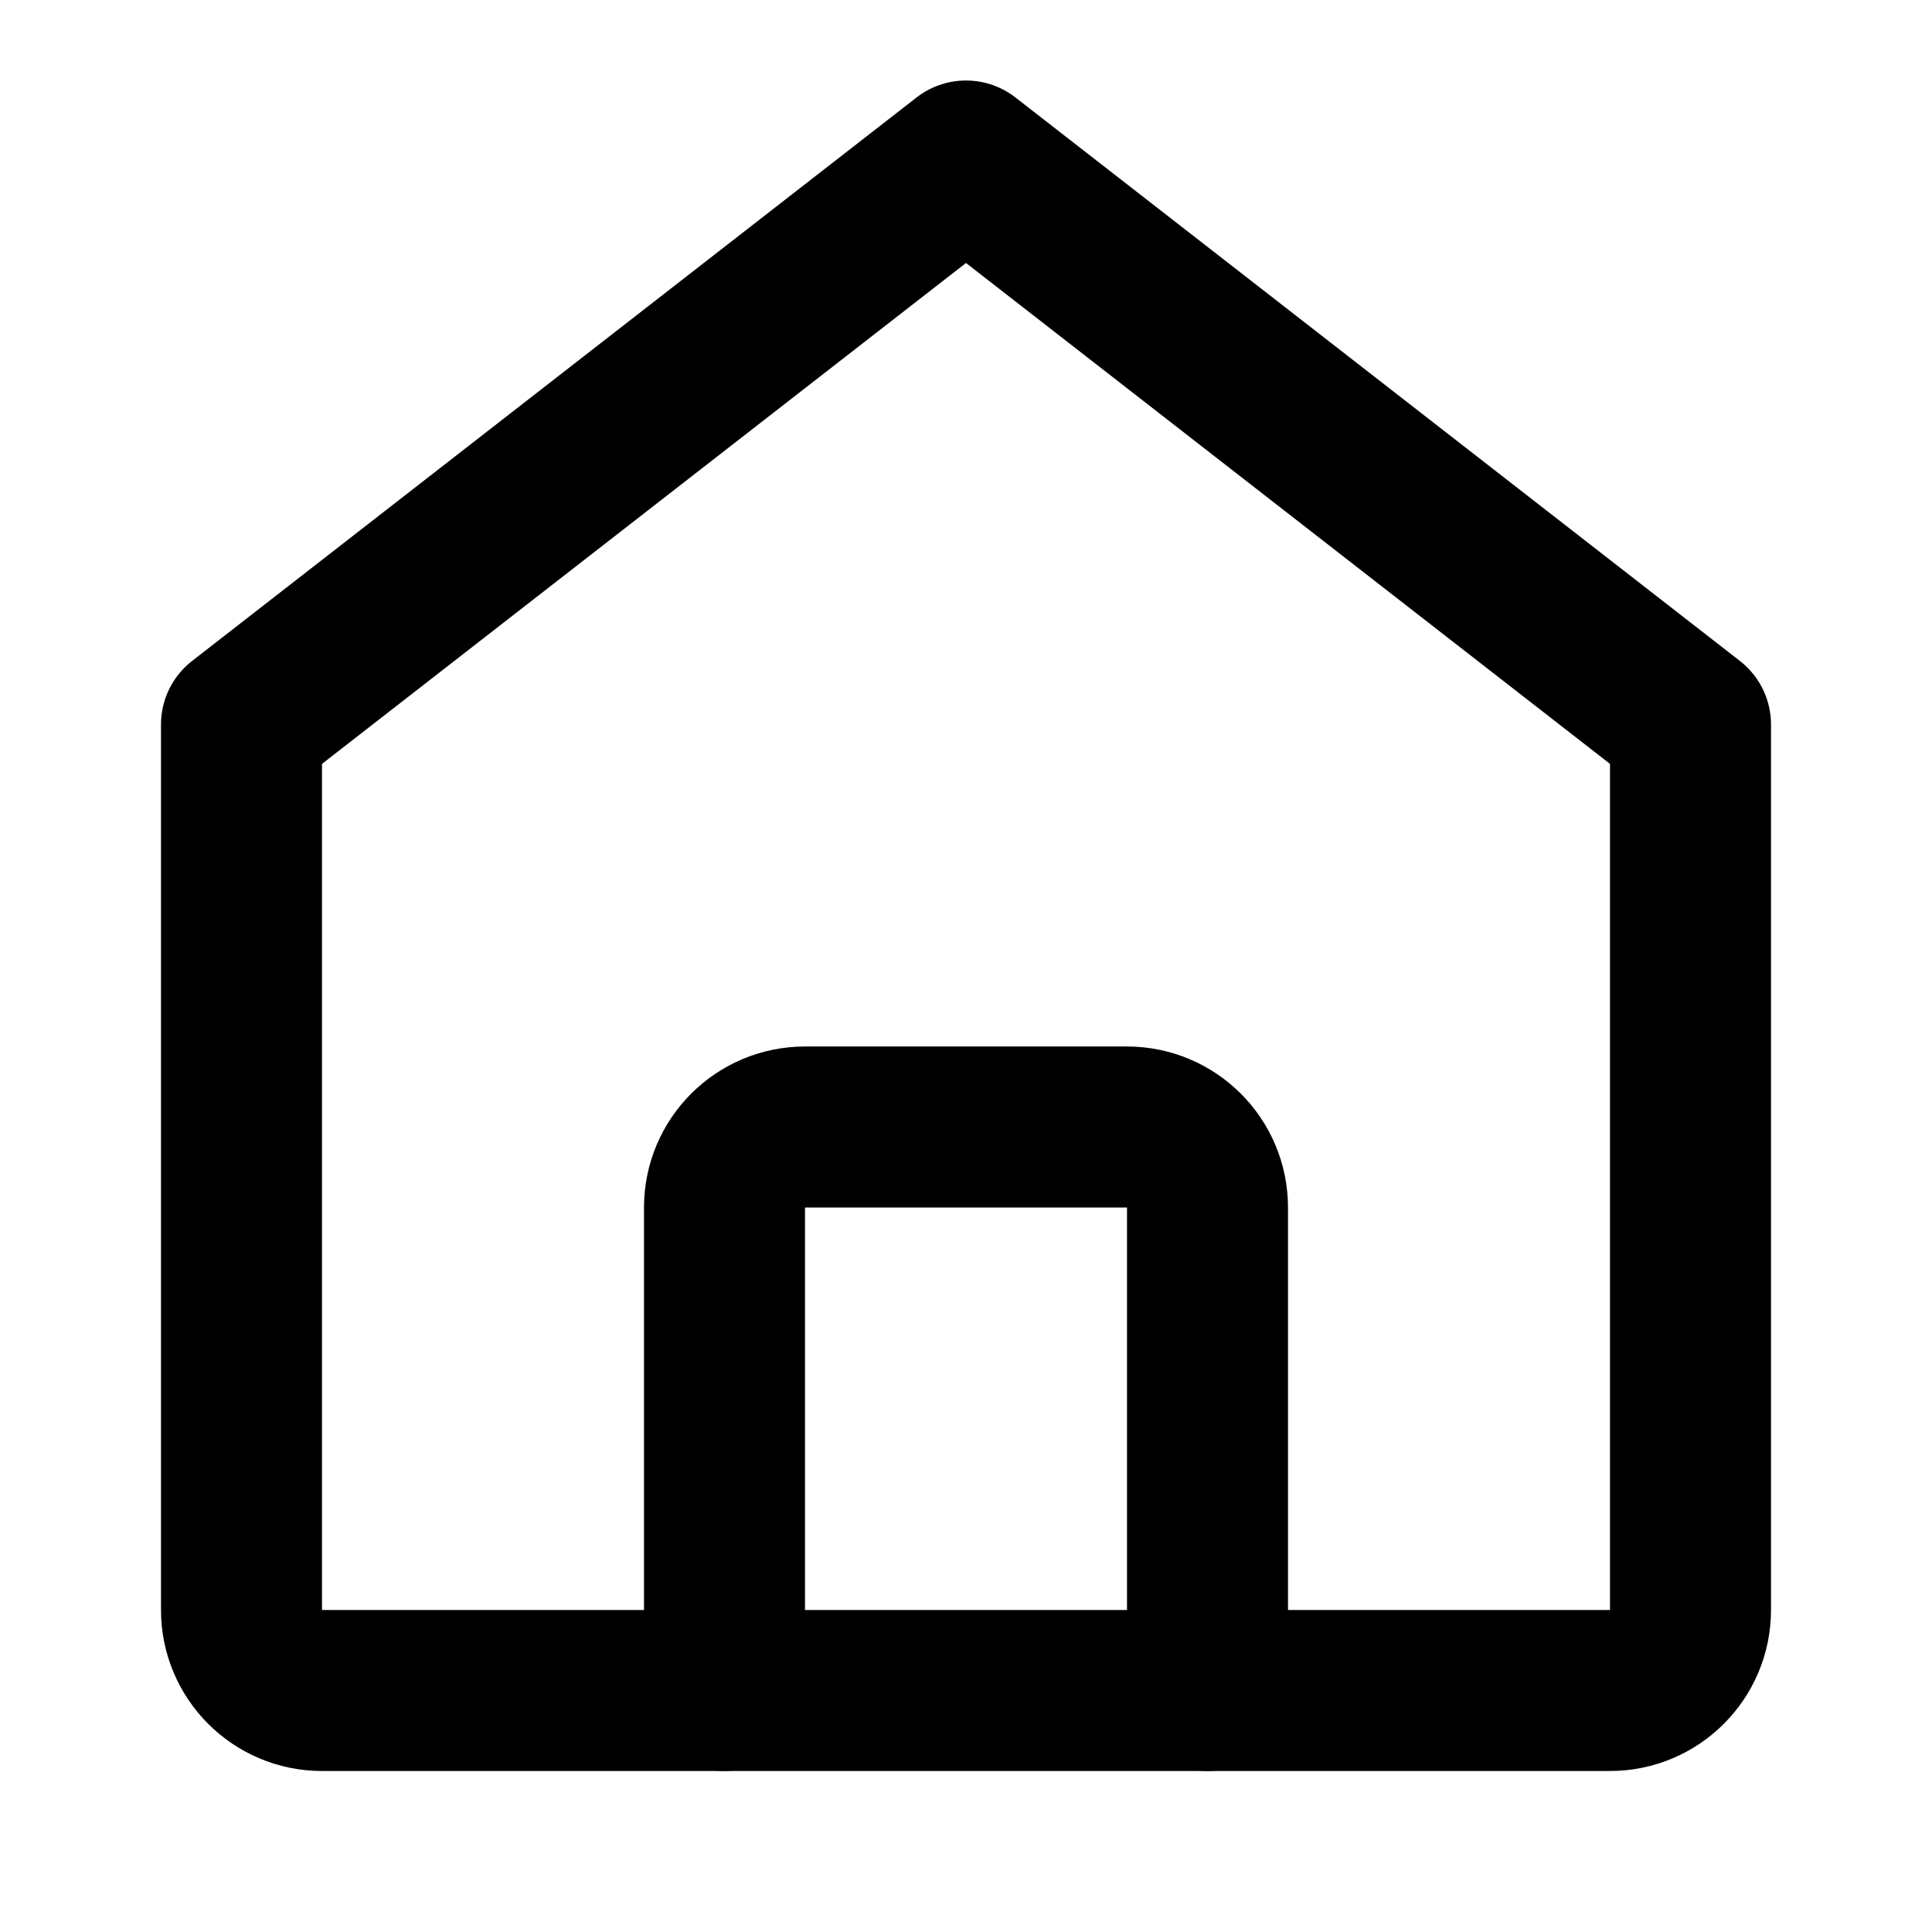 <svg width="24" height="24" viewBox="0 0 24 24" fill="none" xmlns="http://www.w3.org/2000/svg">
  <path d="M3 9L12 2L21 9V20C21 20.552 20.552 21 20 21H4C3.448 21 3 20.552 3 20V9Z" stroke="currentColor" stroke-width="2" stroke-linecap="round" stroke-linejoin="round"/>
  <path d="M9 21V15C9 14.448 9.448 14 10 14H14C14.552 14 15 14.448 15 15V21" stroke="currentColor" stroke-width="2" stroke-linecap="round" stroke-linejoin="round"/>
</svg> 